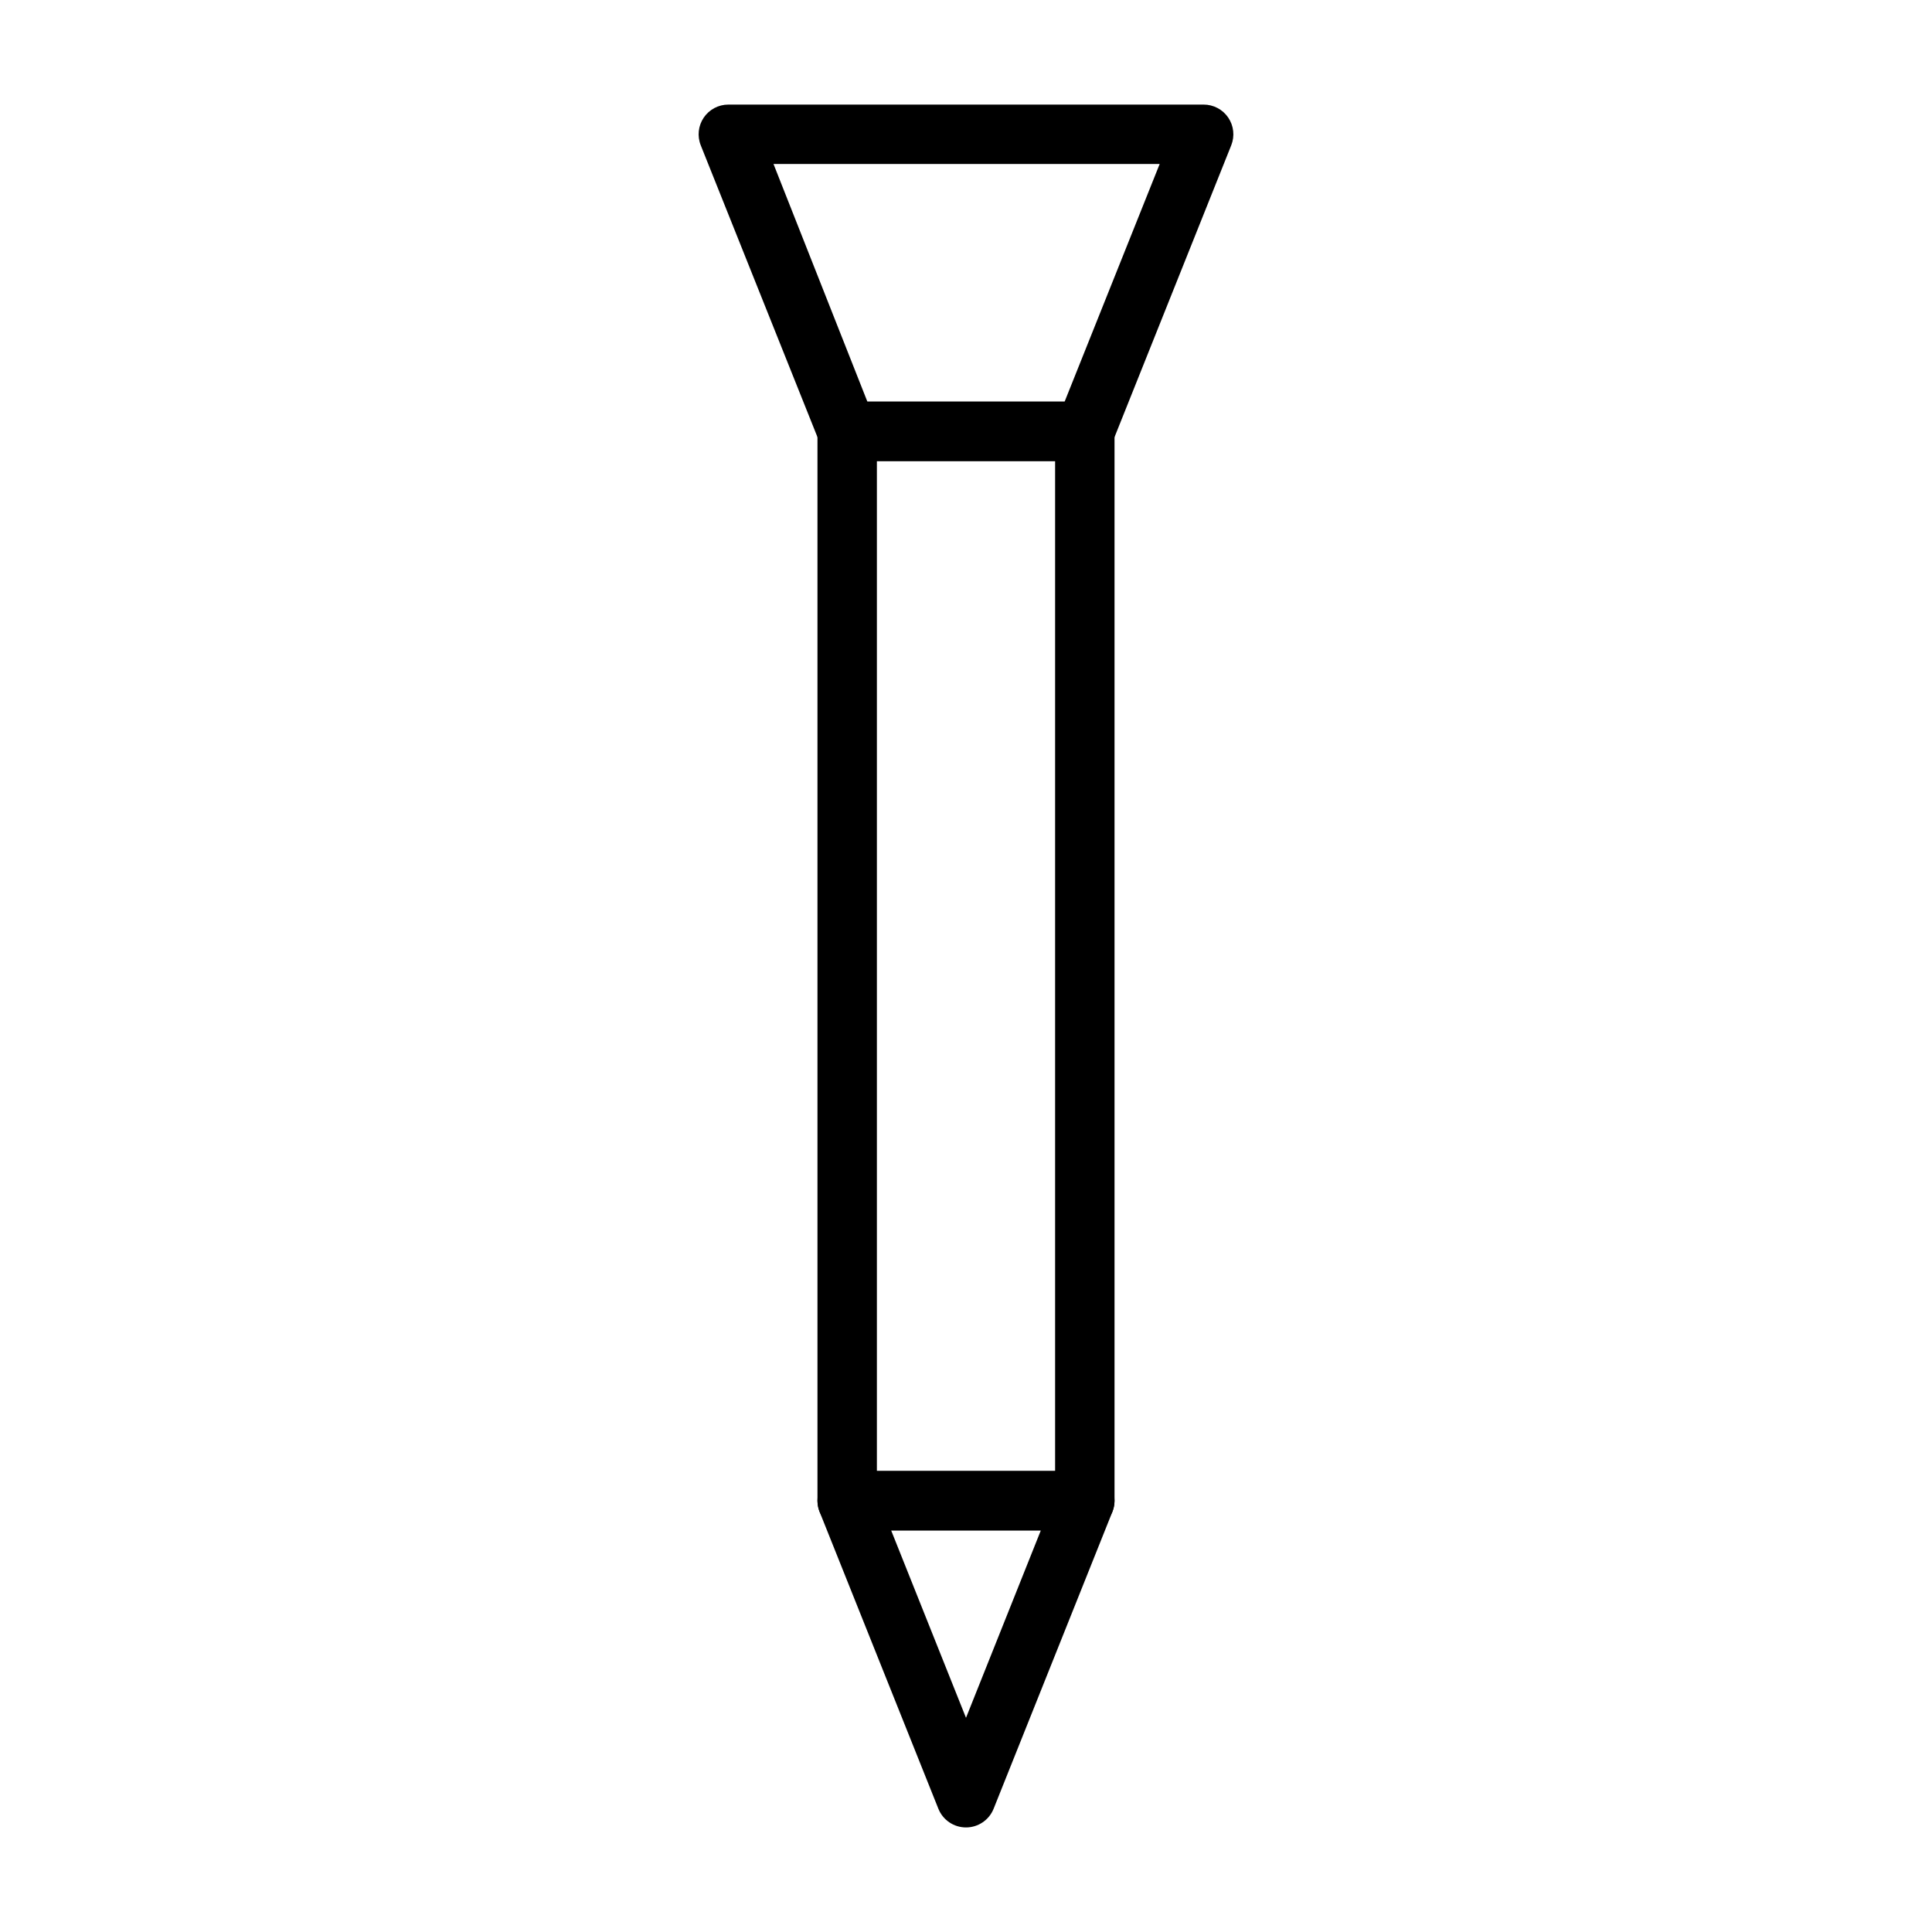 <?xml version="1.0" encoding="UTF-8"?>
<!-- Uploaded to: SVG Repo, www.svgrepo.com, Generator: SVG Repo Mixer Tools -->
<svg fill="#000000" width="800px" height="800px" version="1.1" viewBox="144 144 512 512" xmlns="http://www.w3.org/2000/svg">
 <g>
  <path d="m431.49 266.18h-62.977c-3.227 0-6.129-1.965-7.324-4.961l-31.488-78.719h0.004c-0.969-2.426-0.668-5.176 0.797-7.336 1.469-2.16 3.91-3.453 6.523-3.449h125.95c2.609-0.004 5.051 1.289 6.519 3.449 1.465 2.16 1.766 4.91 0.801 7.336l-31.488 78.719c-1.195 2.996-4.098 4.961-7.32 4.961zm-57.625-15.742h52.27l25.191-62.977h-102.34z"/>
  <path d="m431.49 549.57h-62.977c-4.348 0-7.875-3.523-7.875-7.871v-283.39c0-4.348 3.527-7.871 7.875-7.871h62.977c2.086 0 4.09 0.828 5.566 2.305 1.473 1.477 2.305 3.481 2.305 5.566v283.39c0 2.086-0.832 4.09-2.305 5.566-1.477 1.477-3.481 2.305-5.566 2.305zm-55.105-15.742h47.23v-267.65h-47.23z"/>
  <path d="m400 628.29c-3.227 0-6.129-1.965-7.324-4.961l-31.488-78.719c-0.965-2.43-0.664-5.176 0.801-7.336 1.469-2.16 3.91-3.453 6.523-3.449h62.977c2.609-0.004 5.051 1.289 6.519 3.449 1.465 2.16 1.766 4.906 0.801 7.336l-31.488 78.719c-1.195 2.996-4.098 4.961-7.32 4.961zm-19.84-78.723 19.84 49.672 19.836-49.672z"/>
 </g>
</svg>